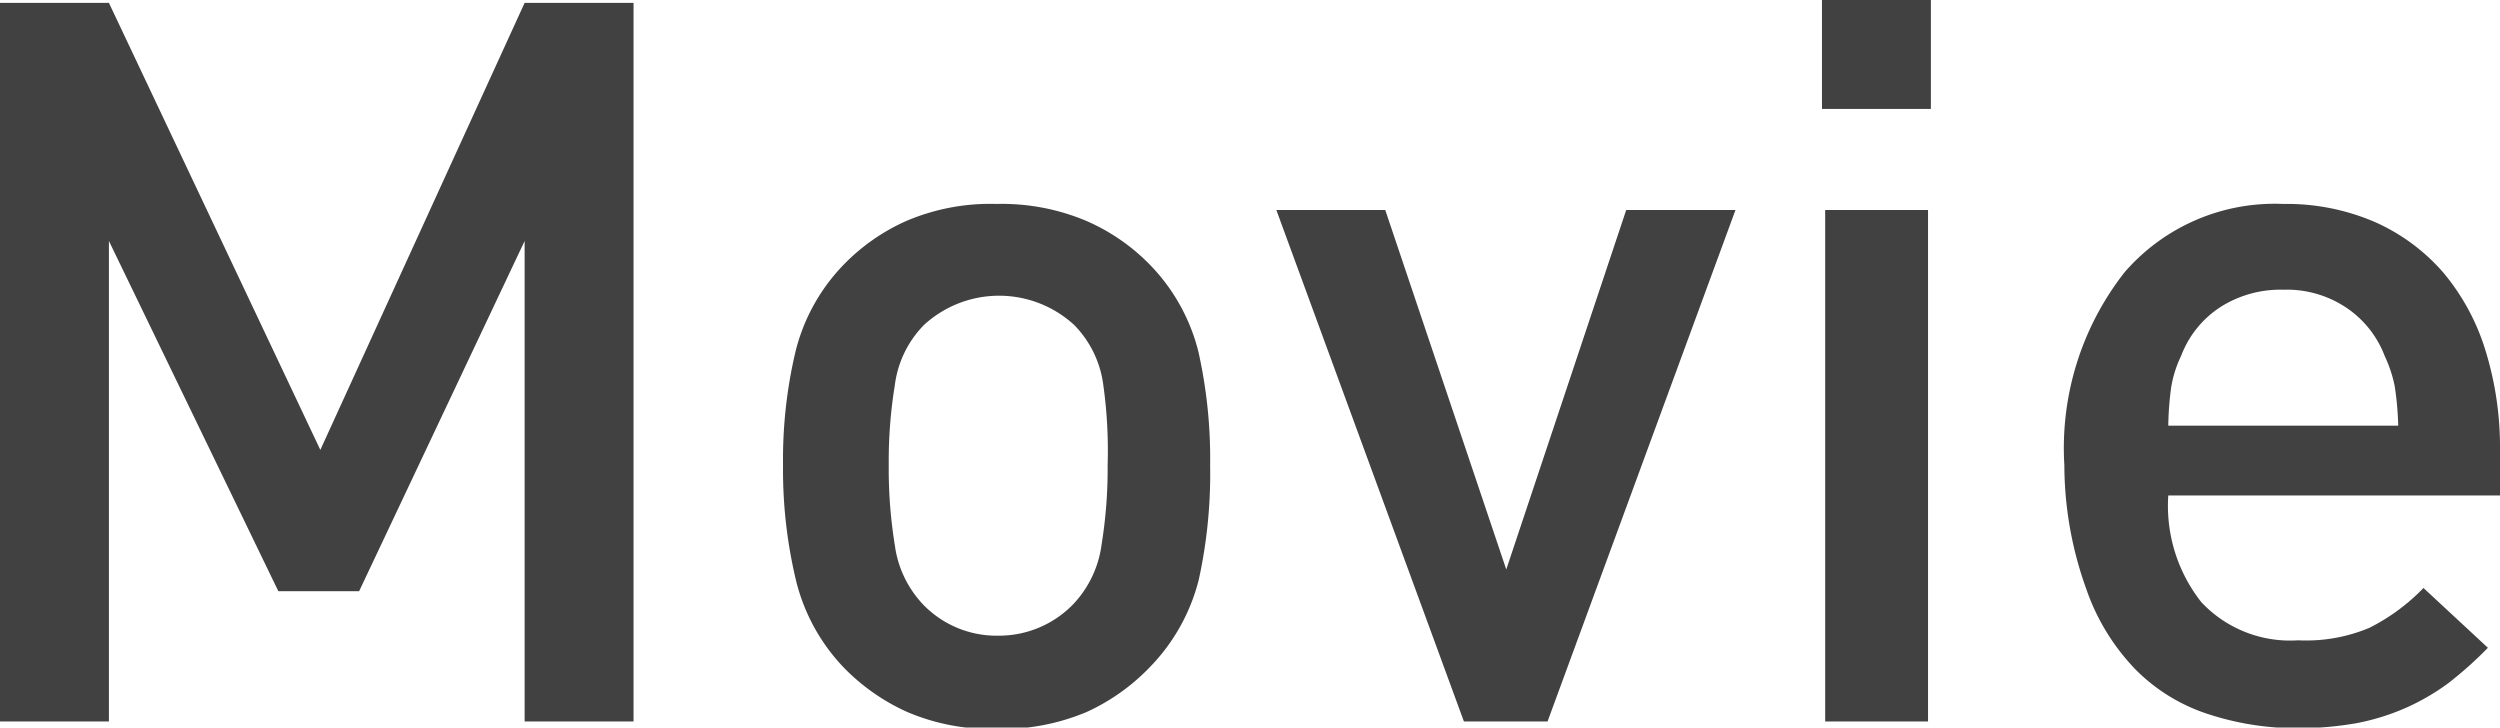 <svg xmlns="http://www.w3.org/2000/svg" viewBox="0 0 70.24 20.44"><defs><style>.cls-1{fill:#424142;}</style></defs><title>アセット 1</title><g id="レイヤー_2" data-name="レイヤー 2"><g id="レイヤー_1-2" data-name="レイヤー 1"><path class="cls-1" d="M14.74,20.27V6.77l-4.65,9.84H7.82L3.06,6.77v13.5H0V.08H3.06L9,12.64,14.74.08H17.8V20.27Z"/><path class="cls-1" d="M33.68,16.29a5.41,5.41,0,0,1-1.37,2.45A5.79,5.79,0,0,1,30.54,20a6.11,6.11,0,0,1-2.53.48A6,6,0,0,1,25.48,20a5.82,5.82,0,0,1-1.75-1.22,5.39,5.39,0,0,1-1.36-2.45A13.33,13.33,0,0,1,22,13.07a13.19,13.19,0,0,1,.35-3.19,5.34,5.34,0,0,1,1.36-2.45,5.64,5.64,0,0,1,1.75-1.22A6,6,0,0,1,28,5.73a6.11,6.11,0,0,1,2.53.48,5.62,5.62,0,0,1,1.77,1.22,5.36,5.36,0,0,1,1.37,2.45A13.74,13.74,0,0,1,34,13.07,13.89,13.89,0,0,1,33.68,16.29ZM31,10.83a2.94,2.94,0,0,0-.82-1.7,3.12,3.12,0,0,0-4.22,0,2.94,2.94,0,0,0-.82,1.7,13.23,13.23,0,0,0-.17,2.24,13.32,13.32,0,0,0,.17,2.24,3,3,0,0,0,.82,1.7,2.87,2.87,0,0,0,2.1.85A2.9,2.9,0,0,0,30.13,17a3,3,0,0,0,.82-1.7,13.32,13.32,0,0,0,.17-2.24A13.23,13.23,0,0,0,31,10.83Z"/><path class="cls-1" d="M43.48,20.27H41.13L35.86,5.9h3.06L42.32,16,45.69,5.9h3.07Z"/><path class="cls-1" d="M51.19,3.06V0h3.06V3.06Zm.09,17.21V5.9h2.89V20.27Z"/><path class="cls-1" d="M60.92,13.92a4.37,4.37,0,0,0,.93,3,3.42,3.42,0,0,0,2.72,1.07,4.6,4.6,0,0,0,2-.35,5.63,5.63,0,0,0,1.52-1.12L69.9,18.2a10.75,10.75,0,0,1-1.12,1,6.37,6.37,0,0,1-1.19.69,6.45,6.45,0,0,1-1.39.43,9.5,9.5,0,0,1-1.68.14A8,8,0,0,1,62,20.05a5.07,5.07,0,0,1-2-1.24,6.12,6.12,0,0,1-1.39-2.28A10.29,10.29,0,0,1,58,13.07,8,8,0,0,1,59.7,7.64a5.58,5.58,0,0,1,4.45-1.91,6.25,6.25,0,0,1,2.58.51,5.5,5.5,0,0,1,1.91,1.41,6.25,6.25,0,0,1,1.19,2.19,9.19,9.19,0,0,1,.41,2.8v1.28Zm6.36-3.08A3.73,3.73,0,0,0,67,10,2.85,2.85,0,0,0,65.9,8.63a3,3,0,0,0-1.75-.49,3.14,3.14,0,0,0-1.77.49A2.83,2.83,0,0,0,61.28,10a3.23,3.23,0,0,0-.28.89,9.07,9.07,0,0,0-.08,1.07h6.46A8.51,8.51,0,0,0,67.28,10.84Z"/></g></g></svg>